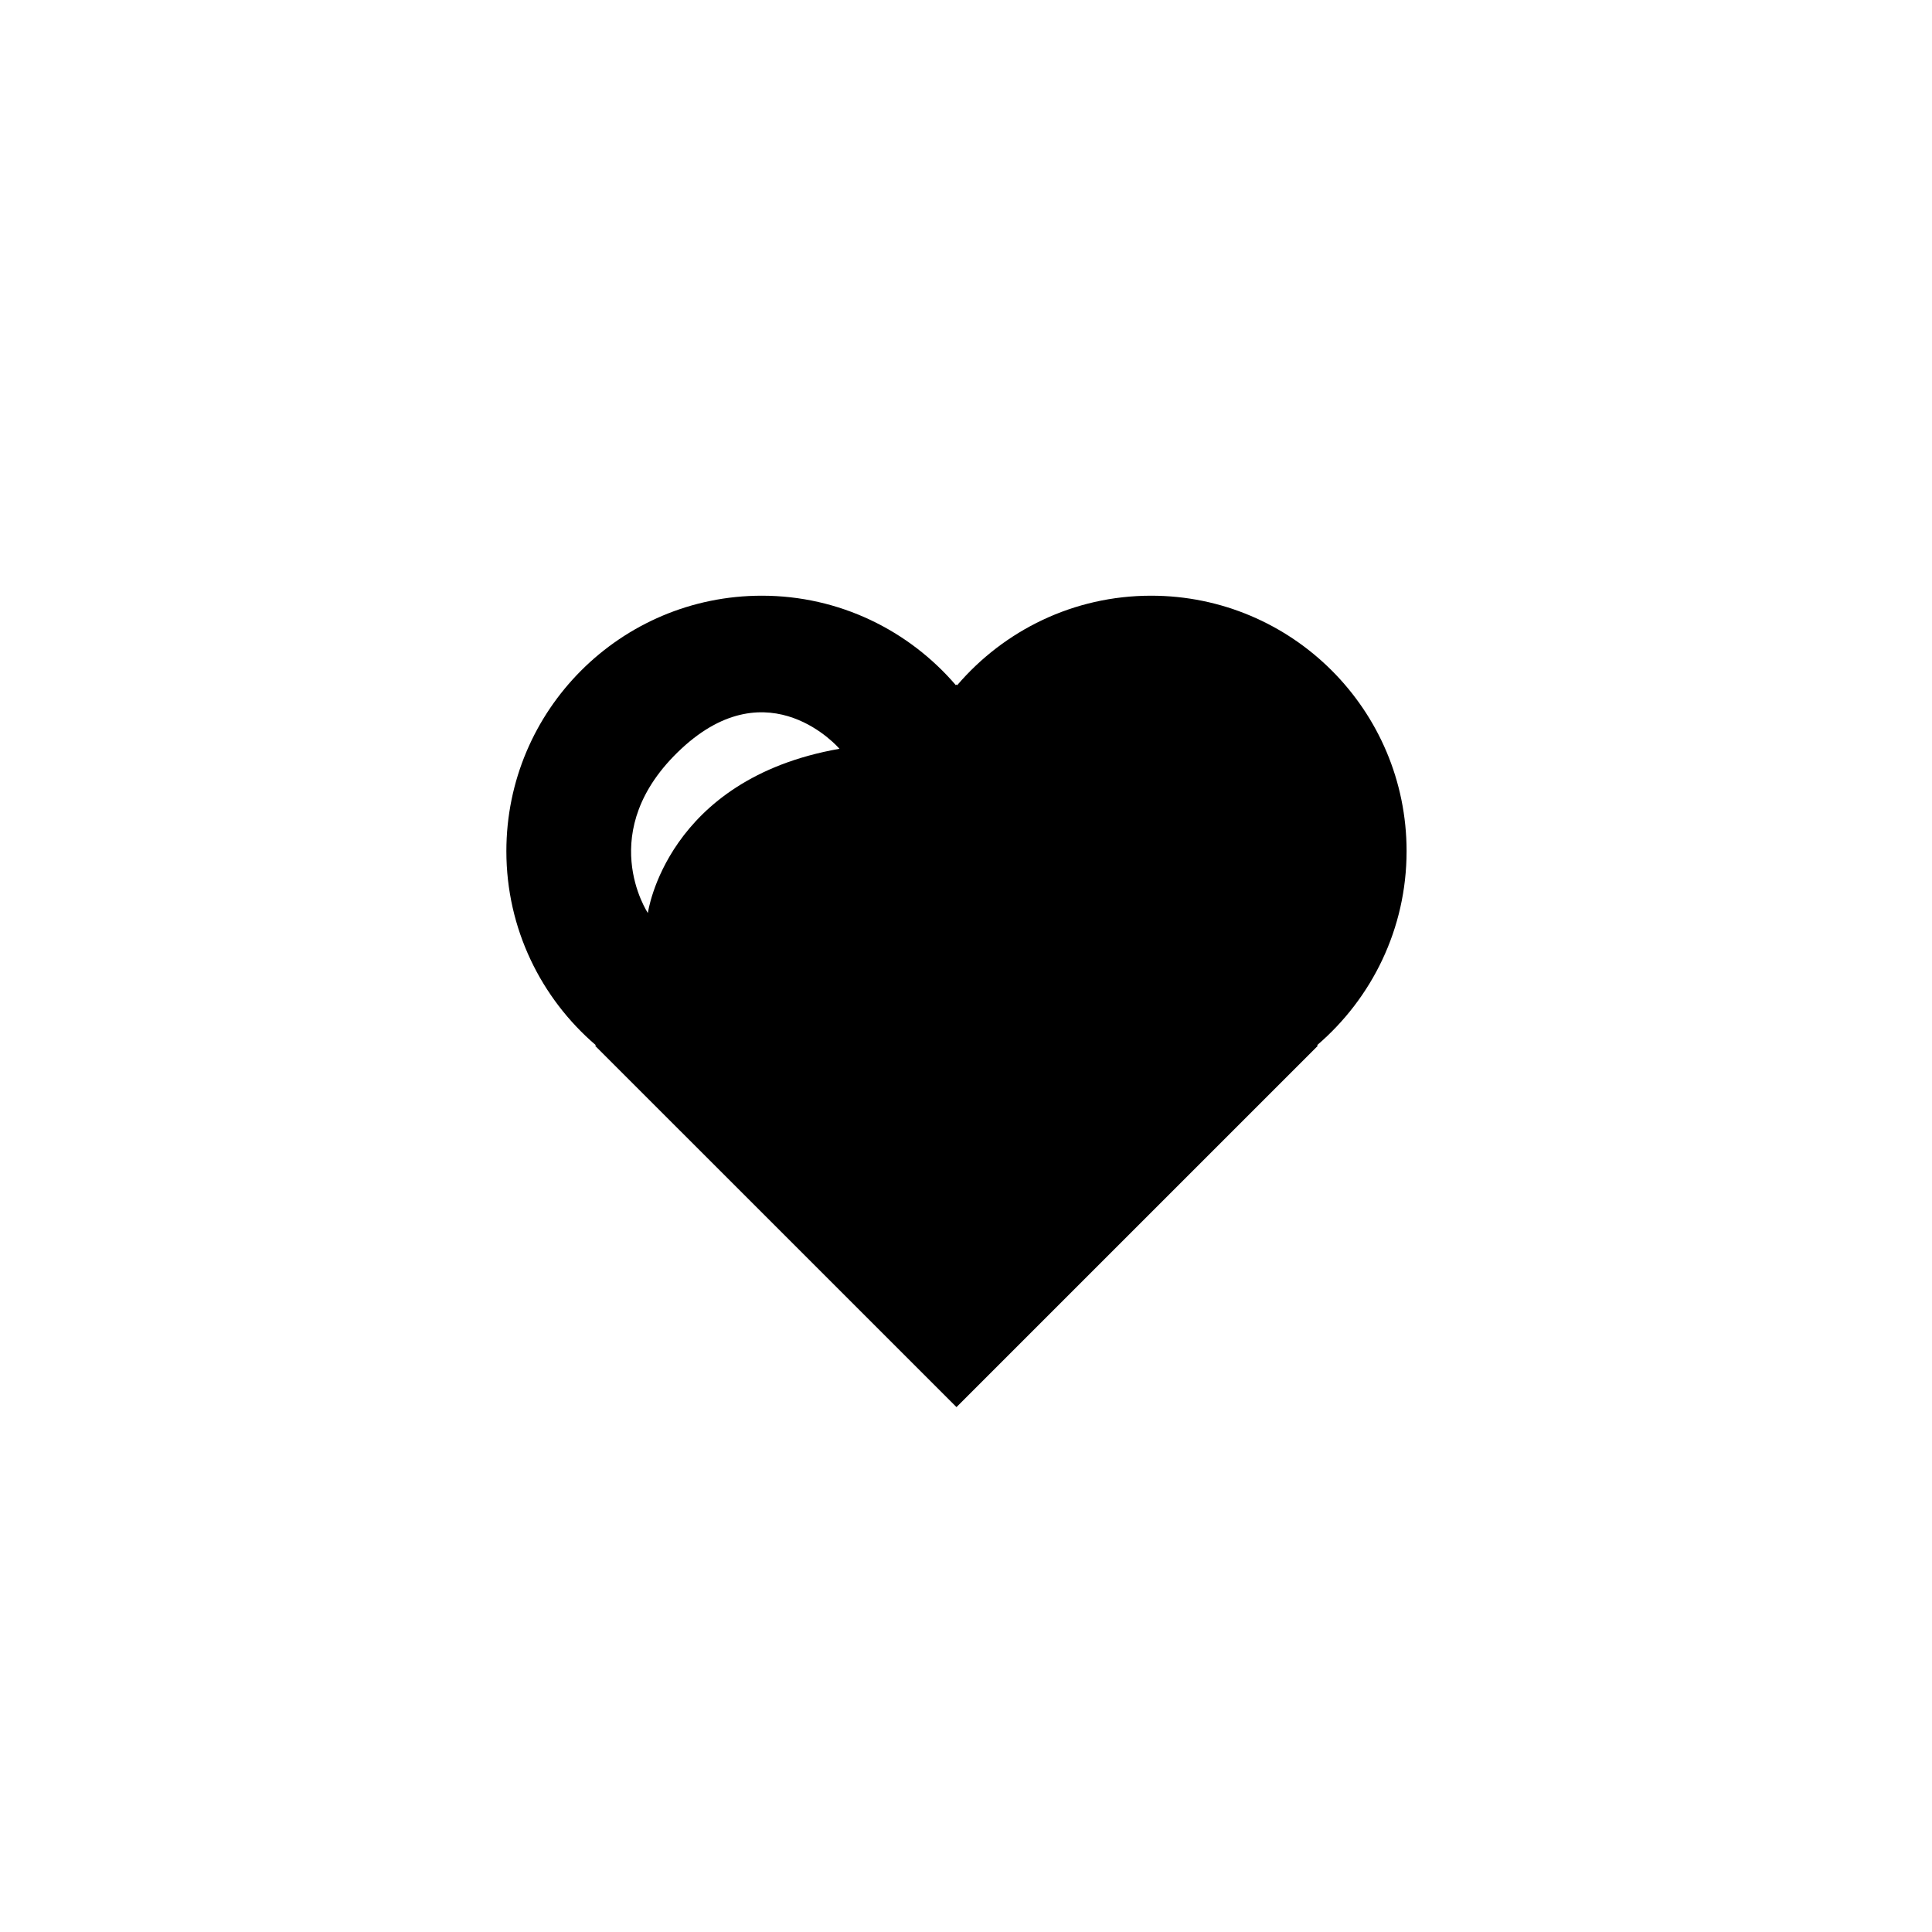 <?xml version="1.0" encoding="UTF-8"?>
<!-- Uploaded to: SVG Repo, www.svgrepo.com, Generator: SVG Repo Mixer Tools -->
<svg fill="#000000" width="800px" height="800px" version="1.1" viewBox="144 144 512 512" xmlns="http://www.w3.org/2000/svg">
 <path d="m516.76 369.57c0-37.395-30.309-67.703-67.707-67.703-20.574 0-38.969 9.219-51.383 23.711l-0.191-0.168-0.168 0.168c-12.434-14.488-30.832-23.711-51.414-23.711-37.395 0-67.703 30.309-67.703 67.703 0 20.566 9.215 38.996 23.703 51.414l-0.164 0.176 95.746 95.738 95.746-95.738-0.176-0.176c14.492-12.422 23.711-30.852 23.711-51.414zm-201.07 16.387s-14.508-21.75 8.863-43.52c23.371-21.758 41.918 0 41.918 0-45.953 8.062-50.781 43.52-50.781 43.52z"/>
</svg>
